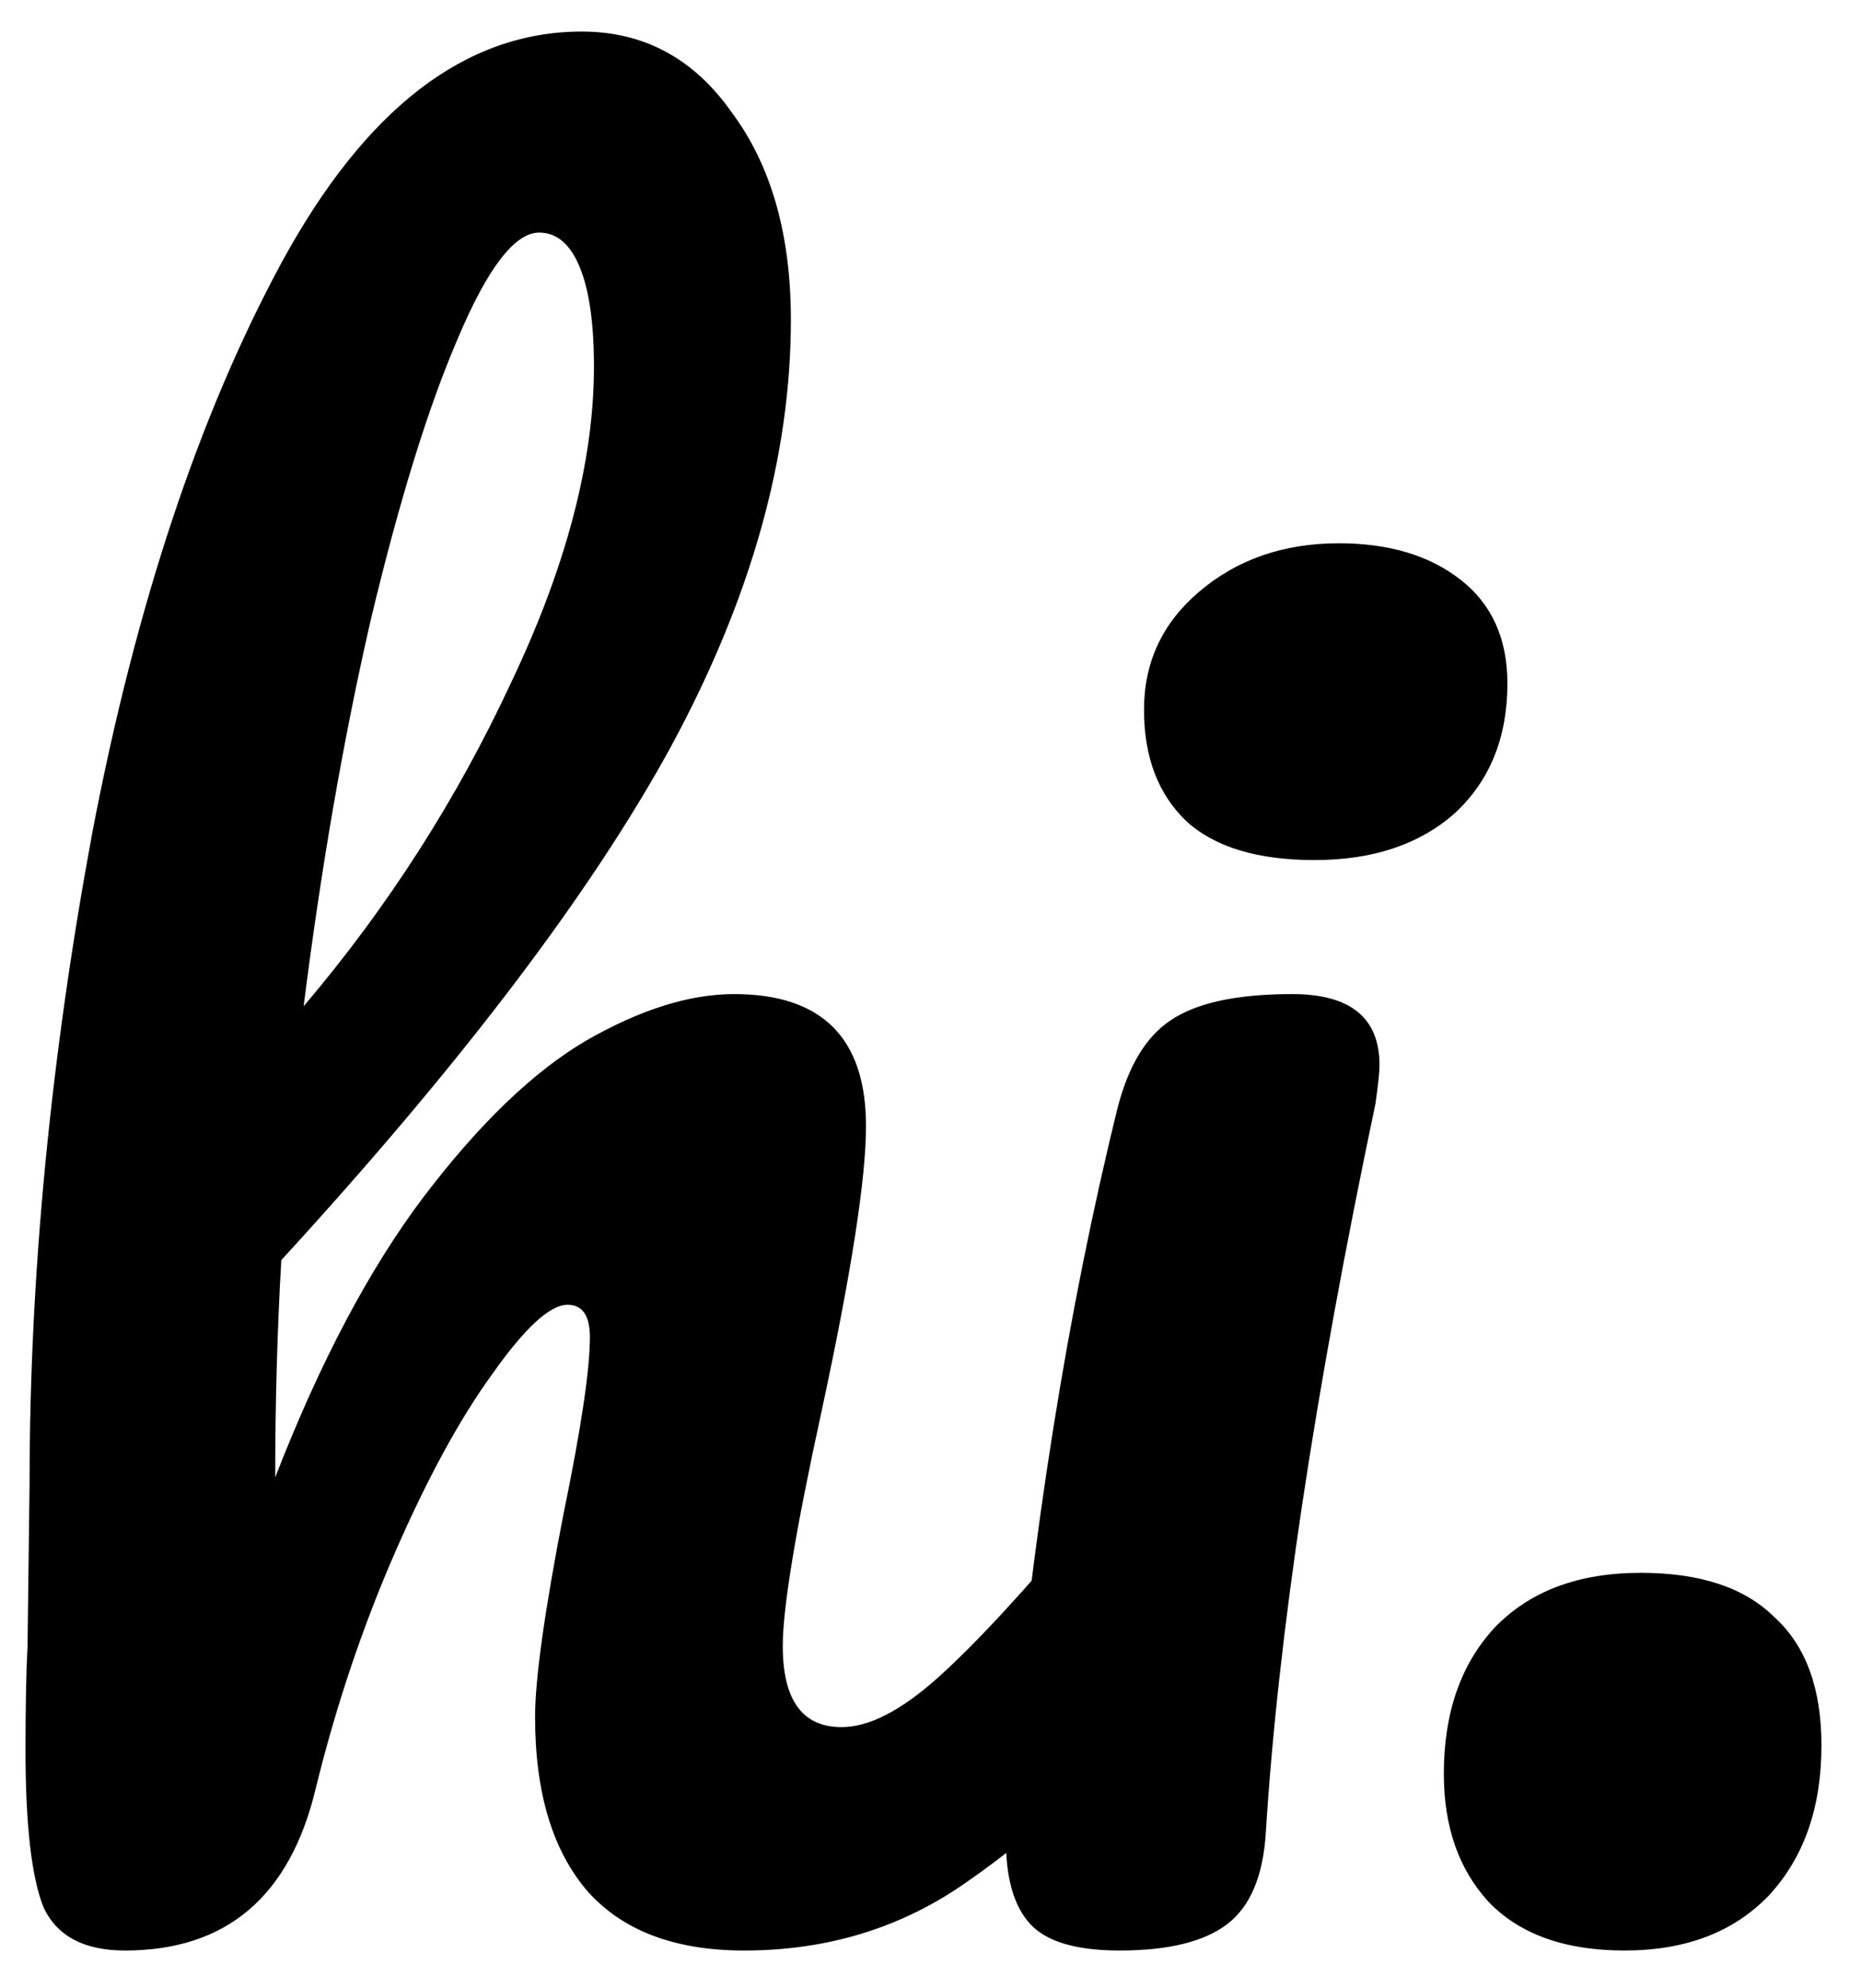 <svg width="44" height="47" viewBox="0 0 44 47" fill="none" xmlns="http://www.w3.org/2000/svg">
<path d="M27.003 35.162C27.419 35.162 27.739 35.354 27.963 35.738C28.219 36.122 28.347 36.65 28.347 37.322C28.347 38.602 28.043 39.594 27.435 40.298C25.963 41.994 24.443 43.386 22.875 44.474C21.339 45.562 19.579 46.106 17.595 46.106C15.963 46.106 14.731 45.642 13.899 44.714C13.067 43.754 12.651 42.378 12.651 40.586C12.651 39.69 12.875 38.09 13.323 35.786C13.739 33.77 13.947 32.378 13.947 31.61C13.947 31.098 13.771 30.842 13.419 30.842C13.003 30.842 12.411 31.386 11.643 32.474C10.875 33.53 10.107 34.938 9.339 36.698C8.571 38.458 7.947 40.314 7.467 42.266C6.859 44.826 5.355 46.106 2.955 46.106C1.995 46.106 1.355 45.77 1.035 45.098C0.747 44.394 0.603 43.146 0.603 41.354C0.603 40.33 0.619 39.514 0.651 38.906L0.699 35.066C0.699 30.138 1.195 25.002 2.187 19.658C3.211 14.314 4.699 9.834 6.651 6.218C8.635 2.57 11.003 0.746 13.755 0.746C15.227 0.746 16.411 1.386 17.307 2.666C18.235 3.914 18.699 5.546 18.699 7.562C18.699 10.794 17.755 14.154 15.867 17.642C13.979 21.098 10.907 25.146 6.651 29.786C6.555 31.45 6.507 33.162 6.507 34.922C7.563 32.202 8.731 29.994 10.011 28.298C11.323 26.57 12.603 25.338 13.851 24.602C15.131 23.866 16.299 23.498 17.355 23.498C19.435 23.498 20.475 24.538 20.475 26.618C20.475 27.866 20.123 30.122 19.419 33.386C18.811 36.17 18.507 38.01 18.507 38.906C18.507 40.186 18.971 40.826 19.899 40.826C20.539 40.826 21.291 40.442 22.155 39.674C23.051 38.874 24.235 37.594 25.707 35.834C26.091 35.386 26.523 35.162 27.003 35.162ZM12.747 5.498C12.171 5.498 11.531 6.33 10.827 7.994C10.123 9.626 9.435 11.85 8.763 14.666C8.123 17.45 7.595 20.49 7.179 23.786C9.163 21.45 10.795 18.906 12.075 16.154C13.387 13.402 14.043 10.906 14.043 8.666C14.043 7.642 13.931 6.858 13.707 6.314C13.483 5.77 13.163 5.498 12.747 5.498ZM31.08 20.33C29.736 20.33 28.728 20.026 28.056 19.418C27.384 18.778 27.048 17.898 27.048 16.778C27.048 15.658 27.48 14.73 28.344 13.994C29.24 13.226 30.344 12.842 31.656 12.842C32.84 12.842 33.8 13.13 34.536 13.706C35.272 14.282 35.64 15.098 35.64 16.154C35.64 17.434 35.224 18.458 34.392 19.226C33.56 19.962 32.456 20.33 31.08 20.33ZM26.472 46.106C25.448 46.106 24.744 45.898 24.36 45.482C23.976 45.066 23.784 44.41 23.784 43.514C23.784 43.258 23.816 42.81 23.88 42.17C24.392 36.314 25.24 30.986 26.424 26.186C26.68 25.194 27.096 24.506 27.672 24.122C28.28 23.706 29.24 23.498 30.552 23.498C31.928 23.498 32.616 24.058 32.616 25.178C32.616 25.338 32.584 25.642 32.52 26.09C31.08 32.938 30.216 38.682 29.928 43.322C29.864 44.346 29.56 45.066 29.016 45.482C28.472 45.898 27.624 46.106 26.472 46.106ZM38.409 46.106C37.001 46.106 35.929 45.722 35.193 44.954C34.489 44.186 34.137 43.178 34.137 41.93C34.137 40.49 34.537 39.338 35.337 38.474C36.169 37.61 37.321 37.178 38.793 37.178C40.201 37.178 41.257 37.53 41.961 38.234C42.697 38.906 43.065 39.914 43.065 41.258C43.065 42.73 42.649 43.914 41.817 44.81C40.985 45.674 39.849 46.106 38.409 46.106Z" fill="black"/>
</svg>
